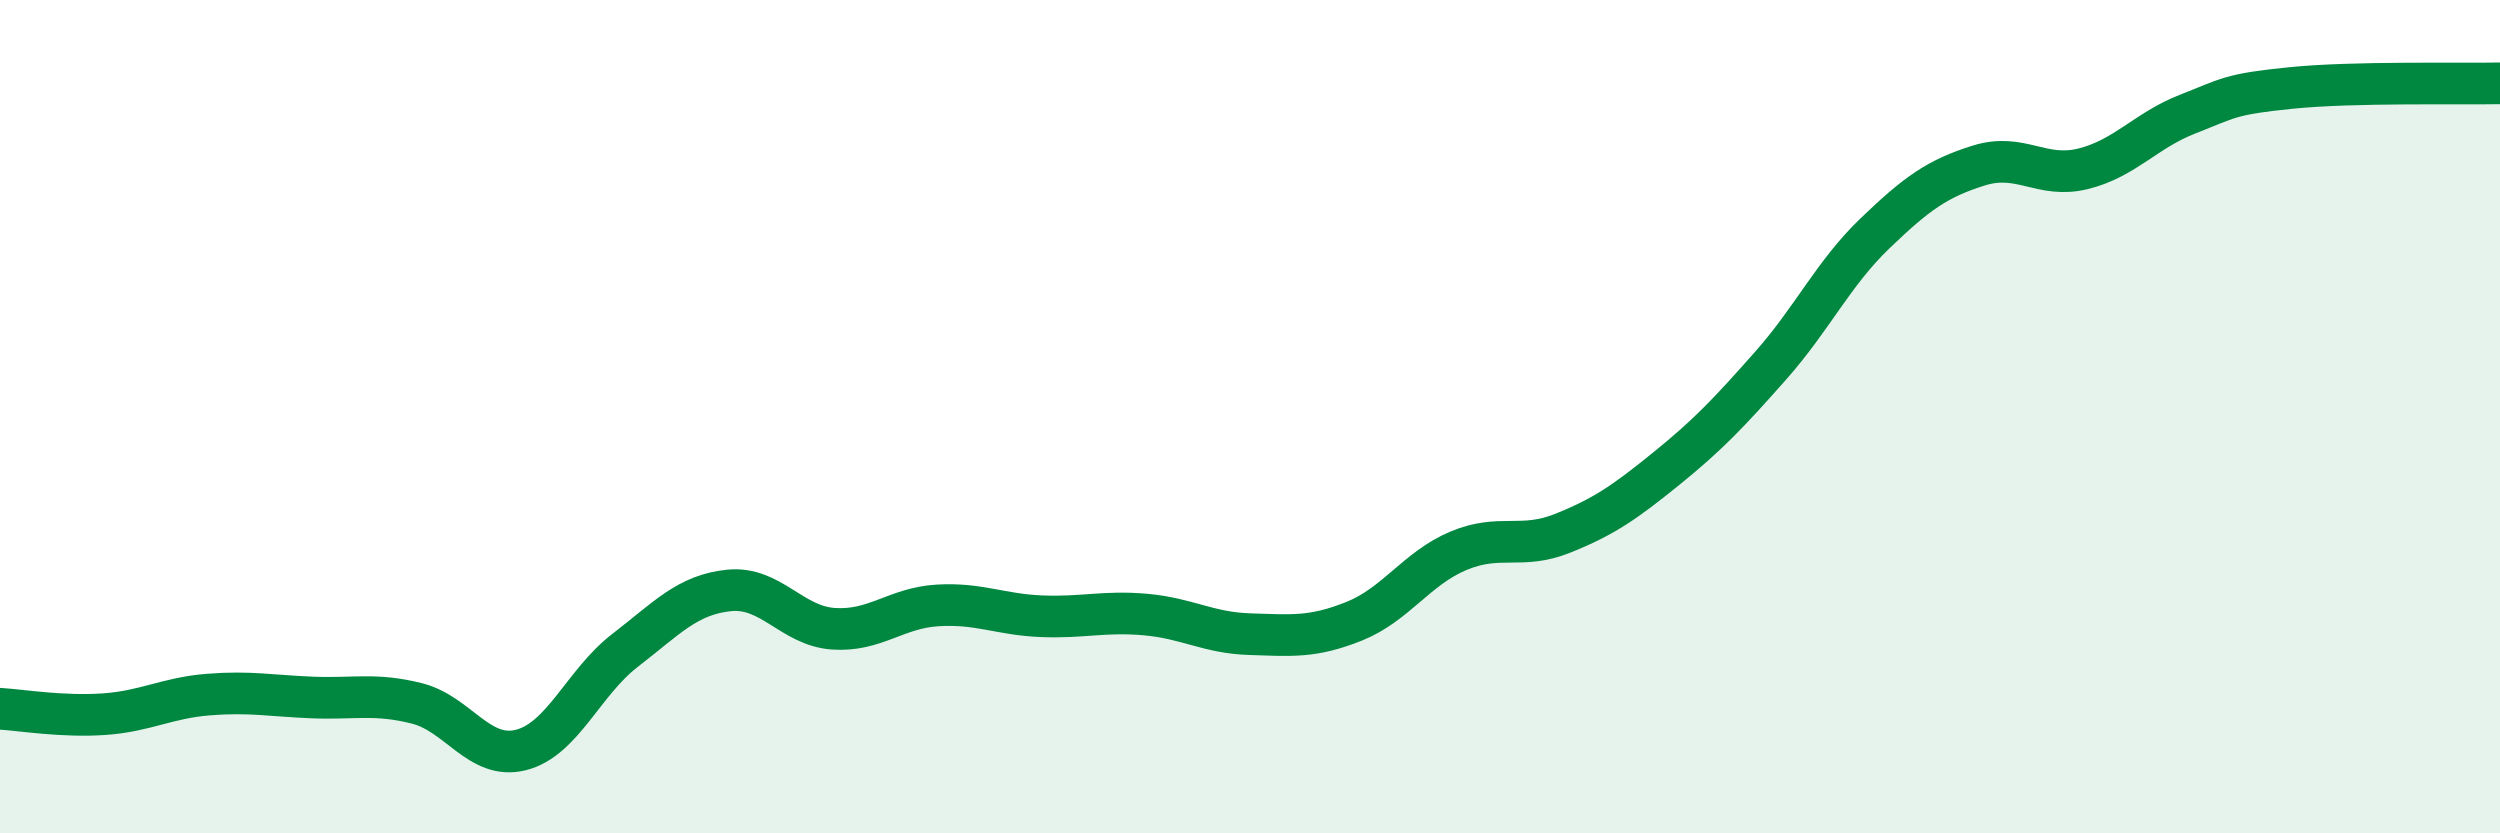
    <svg width="60" height="20" viewBox="0 0 60 20" xmlns="http://www.w3.org/2000/svg">
      <path
        d="M 0,17.01 C 0.5,17.04 1.5,17.21 2.5,17.14 C 3.5,17.07 4,16.75 5,16.67 C 6,16.59 6.5,16.7 7.5,16.74 C 8.5,16.78 9,16.63 10,16.88 C 11,17.13 11.5,18.25 12.5,18 C 13.5,17.75 14,16.38 15,15.61 C 16,14.84 16.5,14.27 17.5,14.17 C 18.5,14.07 19,15.02 20,15.09 C 21,15.16 21.5,14.59 22.5,14.53 C 23.5,14.47 24,14.75 25,14.79 C 26,14.83 26.5,14.66 27.5,14.75 C 28.5,14.84 29,15.19 30,15.22 C 31,15.25 31.5,15.31 32.5,14.91 C 33.5,14.51 34,13.64 35,13.22 C 36,12.8 36.5,13.2 37.5,12.8 C 38.5,12.4 39,12.05 40,11.24 C 41,10.43 41.5,9.9 42.5,8.77 C 43.5,7.64 44,6.56 45,5.6 C 46,4.64 46.5,4.28 47.5,3.97 C 48.5,3.66 49,4.3 50,4.05 C 51,3.8 51.5,3.13 52.5,2.74 C 53.5,2.35 53.5,2.26 55,2.11 C 56.5,1.96 59,2.02 60,2L60 20L0 20Z"
        fill="#008740"
        opacity="0.1"
        stroke-linecap="round"
        stroke-linejoin="round"
      />
      <path
        d="M 0,17.01 C 0.5,17.04 1.5,17.21 2.5,17.14 C 3.5,17.07 4,16.75 5,16.67 C 6,16.59 6.5,16.7 7.5,16.74 C 8.5,16.78 9,16.63 10,16.88 C 11,17.13 11.5,18.25 12.5,18 C 13.5,17.75 14,16.38 15,15.61 C 16,14.84 16.5,14.27 17.5,14.17 C 18.5,14.07 19,15.02 20,15.09 C 21,15.16 21.5,14.59 22.5,14.53 C 23.5,14.47 24,14.75 25,14.79 C 26,14.83 26.5,14.66 27.5,14.75 C 28.5,14.84 29,15.19 30,15.22 C 31,15.25 31.5,15.31 32.5,14.91 C 33.5,14.51 34,13.64 35,13.22 C 36,12.8 36.5,13.2 37.5,12.8 C 38.5,12.4 39,12.05 40,11.24 C 41,10.43 41.5,9.9 42.5,8.77 C 43.5,7.64 44,6.56 45,5.6 C 46,4.64 46.5,4.28 47.5,3.97 C 48.5,3.66 49,4.3 50,4.05 C 51,3.8 51.5,3.13 52.5,2.74 C 53.5,2.35 53.5,2.26 55,2.11 C 56.5,1.96 59,2.02 60,2"
        stroke="#008740"
        stroke-width="1"
        fill="none"
        stroke-linecap="round"
        stroke-linejoin="round"
      />
    </svg>
  